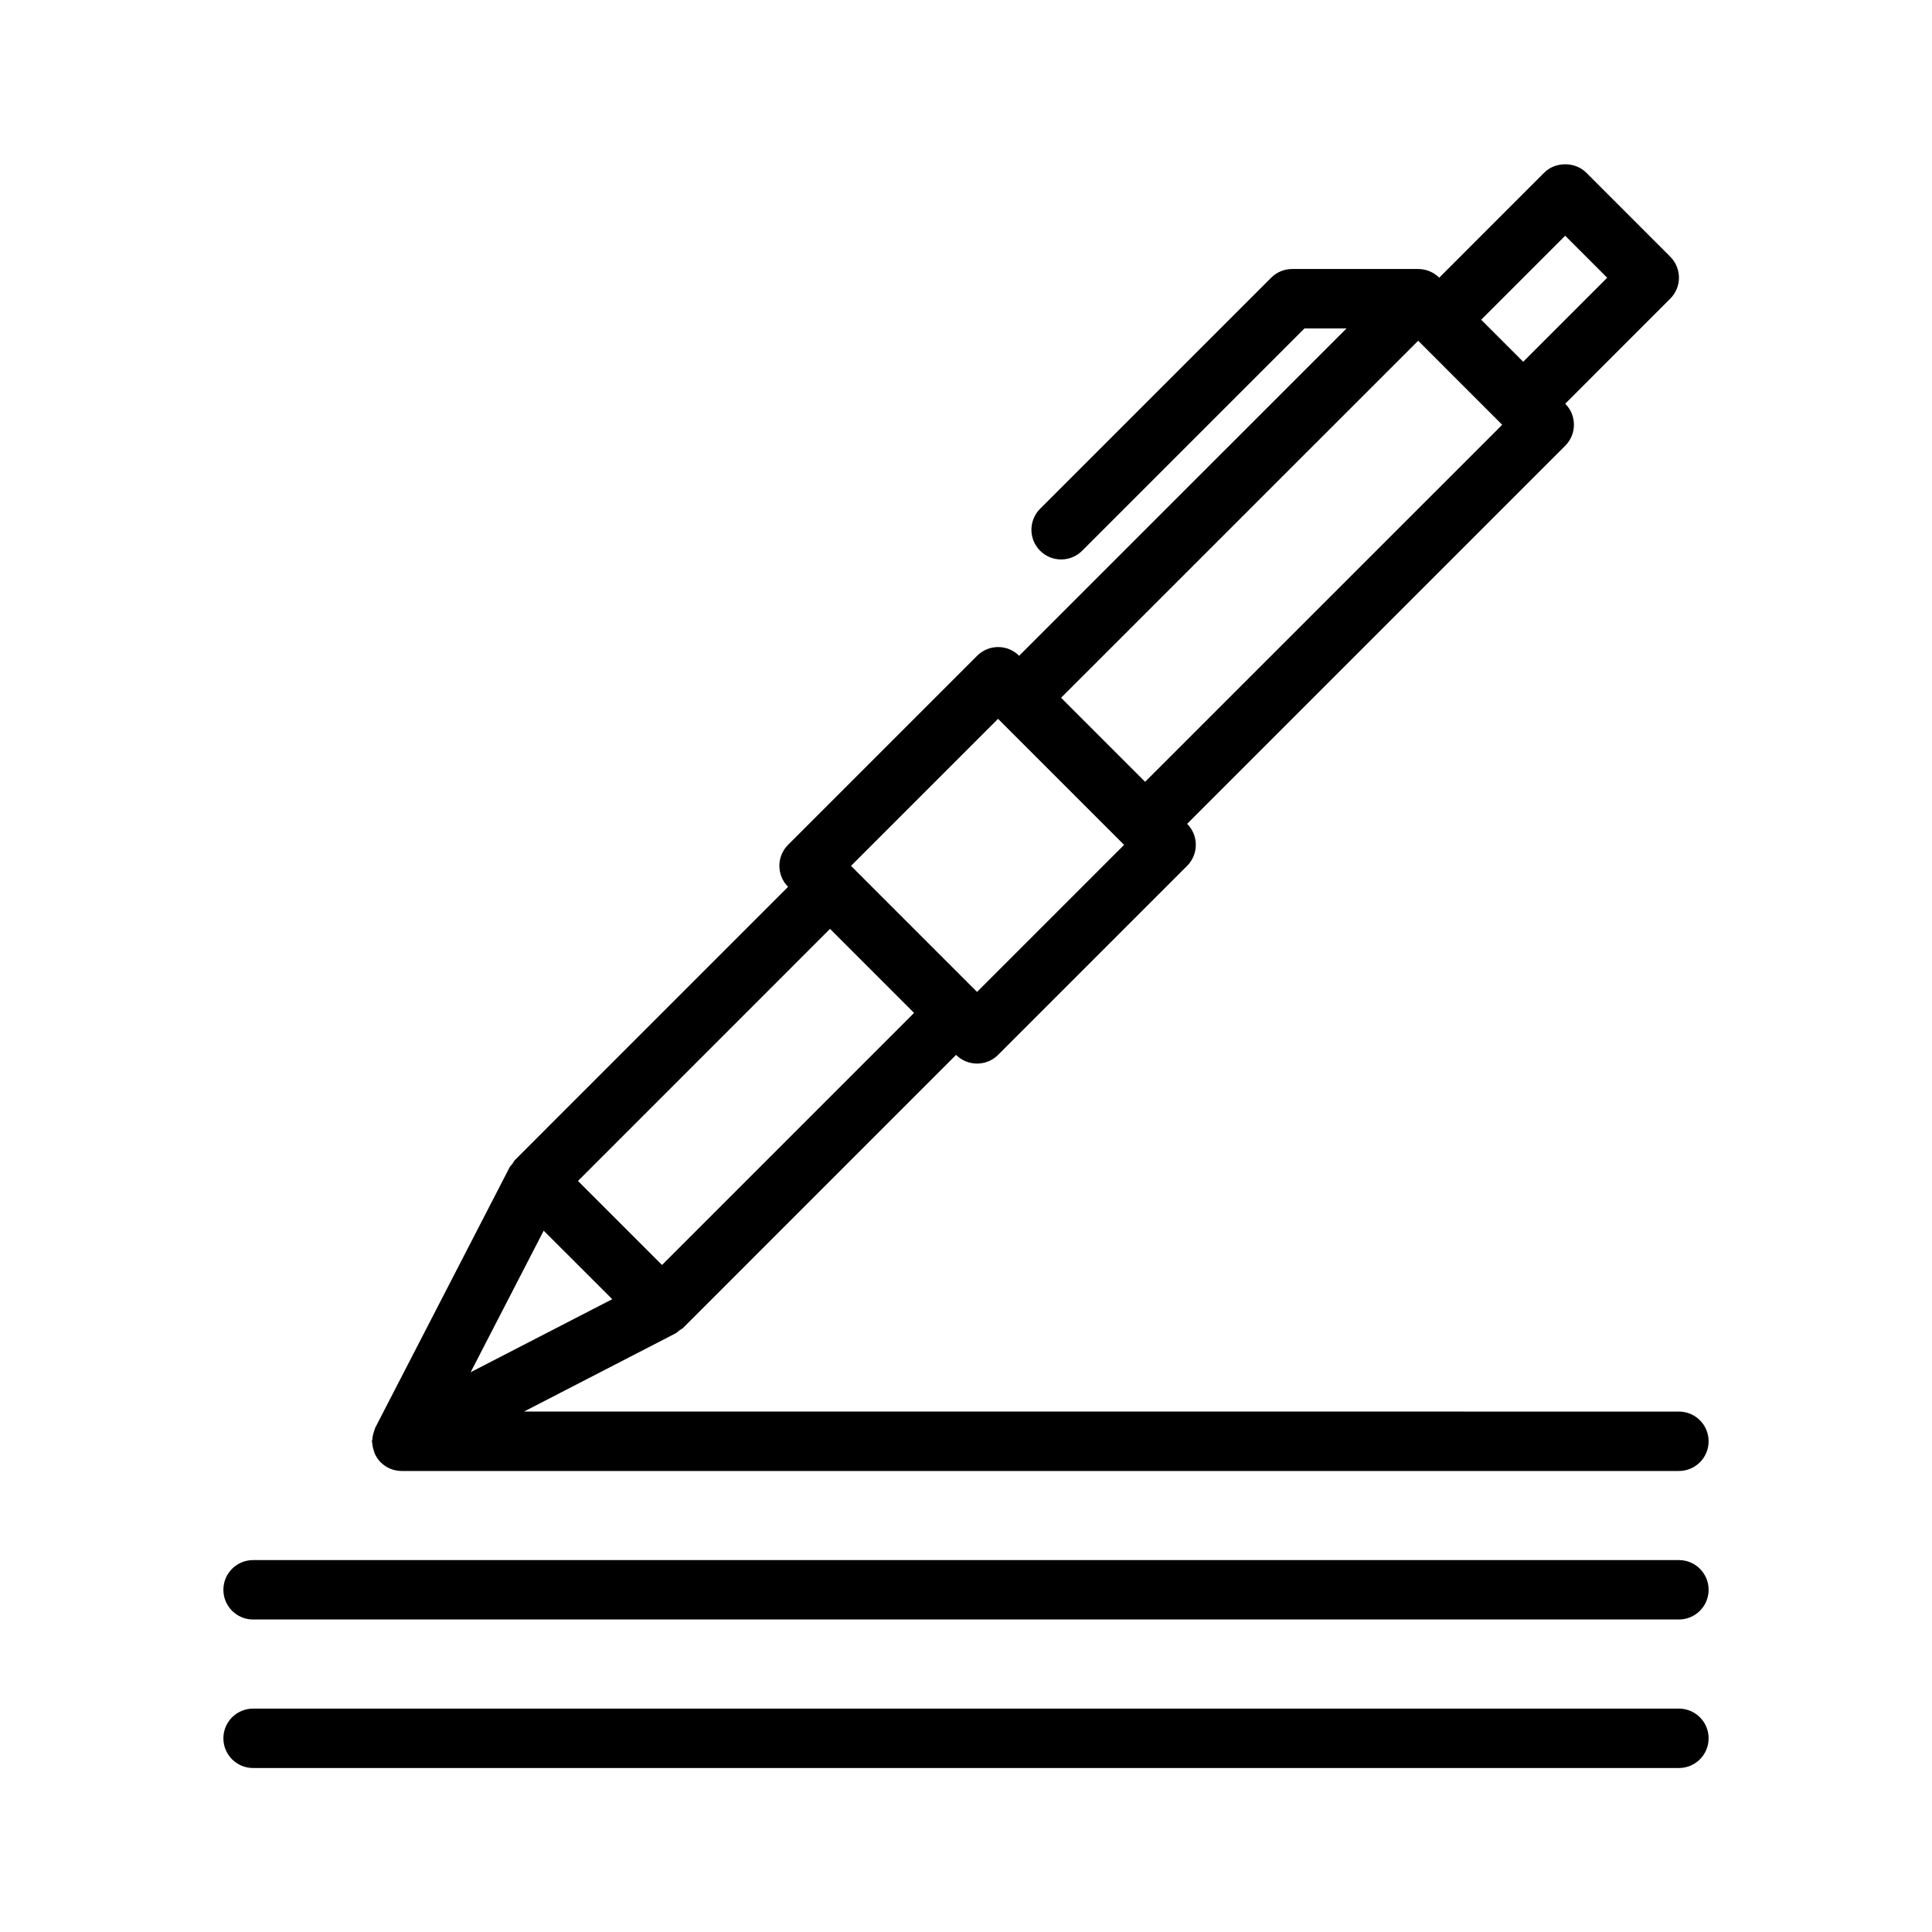 <?xml version="1.0" encoding="UTF-8"?>
<!-- Uploaded to: SVG Repo, www.svgrepo.com, Generator: SVG Repo Mixer Tools -->
<svg fill="#000000" width="800px" height="800px" version="1.1" viewBox="144 144 512 512" xmlns="http://www.w3.org/2000/svg">
 <g>
  <path d="m242.66 525.47c-0.016 0.168-0.102 0.316-0.102 0.48 0 0.164 0.086 0.309 0.094 0.48 0.047 0.684 0.18 1.34 0.41 1.992 0.086 0.27 0.141 0.535 0.25 0.797 0.379 0.82 0.859 1.59 1.52 2.258 0.73 0.738 1.605 1.34 2.582 1.746 0.961 0.387 1.984 0.602 3.016 0.602h338.5c4.352 0 7.871-3.527 7.871-7.871s-3.519-7.871-7.871-7.871l-306.06-0.004 40.188-20.734c0.379-0.195 0.621-0.52 0.961-0.77 0.324-0.234 0.699-0.363 0.992-0.652l72.359-72.367c1.535 1.535 3.551 2.305 5.566 2.305 2.016 0 4.031-0.77 5.566-2.305l50.098-50.098c1.48-1.48 2.305-3.481 2.305-5.566s-0.828-4.094-2.305-5.566l100.2-100.2c3.078-3.078 3.078-8.055 0-11.133l27.828-27.836c3.078-3.078 3.078-8.055 0-11.133l-22.262-22.27c-2.953-2.953-8.18-2.953-11.133 0l-27.824 27.84c-0.723-0.723-1.574-1.301-2.535-1.691-0.945-0.395-1.977-0.613-3.031-0.613h-33.402c-2.094 0-4.094 0.828-5.566 2.305l-61.23 61.23c-3.078 3.078-3.078 8.055 0 11.133 1.535 1.535 3.551 2.305 5.566 2.305s4.031-0.77 5.566-2.305l58.922-58.922h11.141l-86.762 86.75c-3.078-3.078-8.055-3.078-11.133 0l-50.098 50.098c-1.48 1.48-2.305 3.481-2.305 5.566s0.828 4.094 2.305 5.566l-72.359 72.367c-0.301 0.301-0.449 0.691-0.684 1.023-0.234 0.332-0.551 0.559-0.746 0.93l-35.605 69.008c-0.055 0.102-0.055 0.211-0.109 0.316-0.125 0.277-0.18 0.566-0.277 0.859-0.223 0.641-0.355 1.277-0.395 1.945zm316.13-319 11.133 11.133-22.262 22.262-11.133-11.133zm-38.957 27.828 22.262 22.27-94.629 94.621-22.273-22.273zm-111.34 100.2 33.402 33.402-38.965 38.965-33.402-33.402zm-44.531 55.664 22.27 22.27-66.793 66.801-22.27-22.27zm-75.879 79.977 18.168 18.16-37.527 19.355z"/>
  <path d="m588.93 557.44h-377.86c-4.352 0-7.871 3.527-7.871 7.871s3.519 7.871 7.871 7.871h377.86c4.352 0 7.871-3.527 7.871-7.871 0.004-4.344-3.516-7.871-7.871-7.871z"/>
  <path d="m588.93 596.8h-377.86c-4.352 0-7.871 3.527-7.871 7.871s3.519 7.871 7.871 7.871h377.86c4.352 0 7.871-3.527 7.871-7.871 0.004-4.348-3.516-7.871-7.871-7.871z"/>
 </g>
</svg>